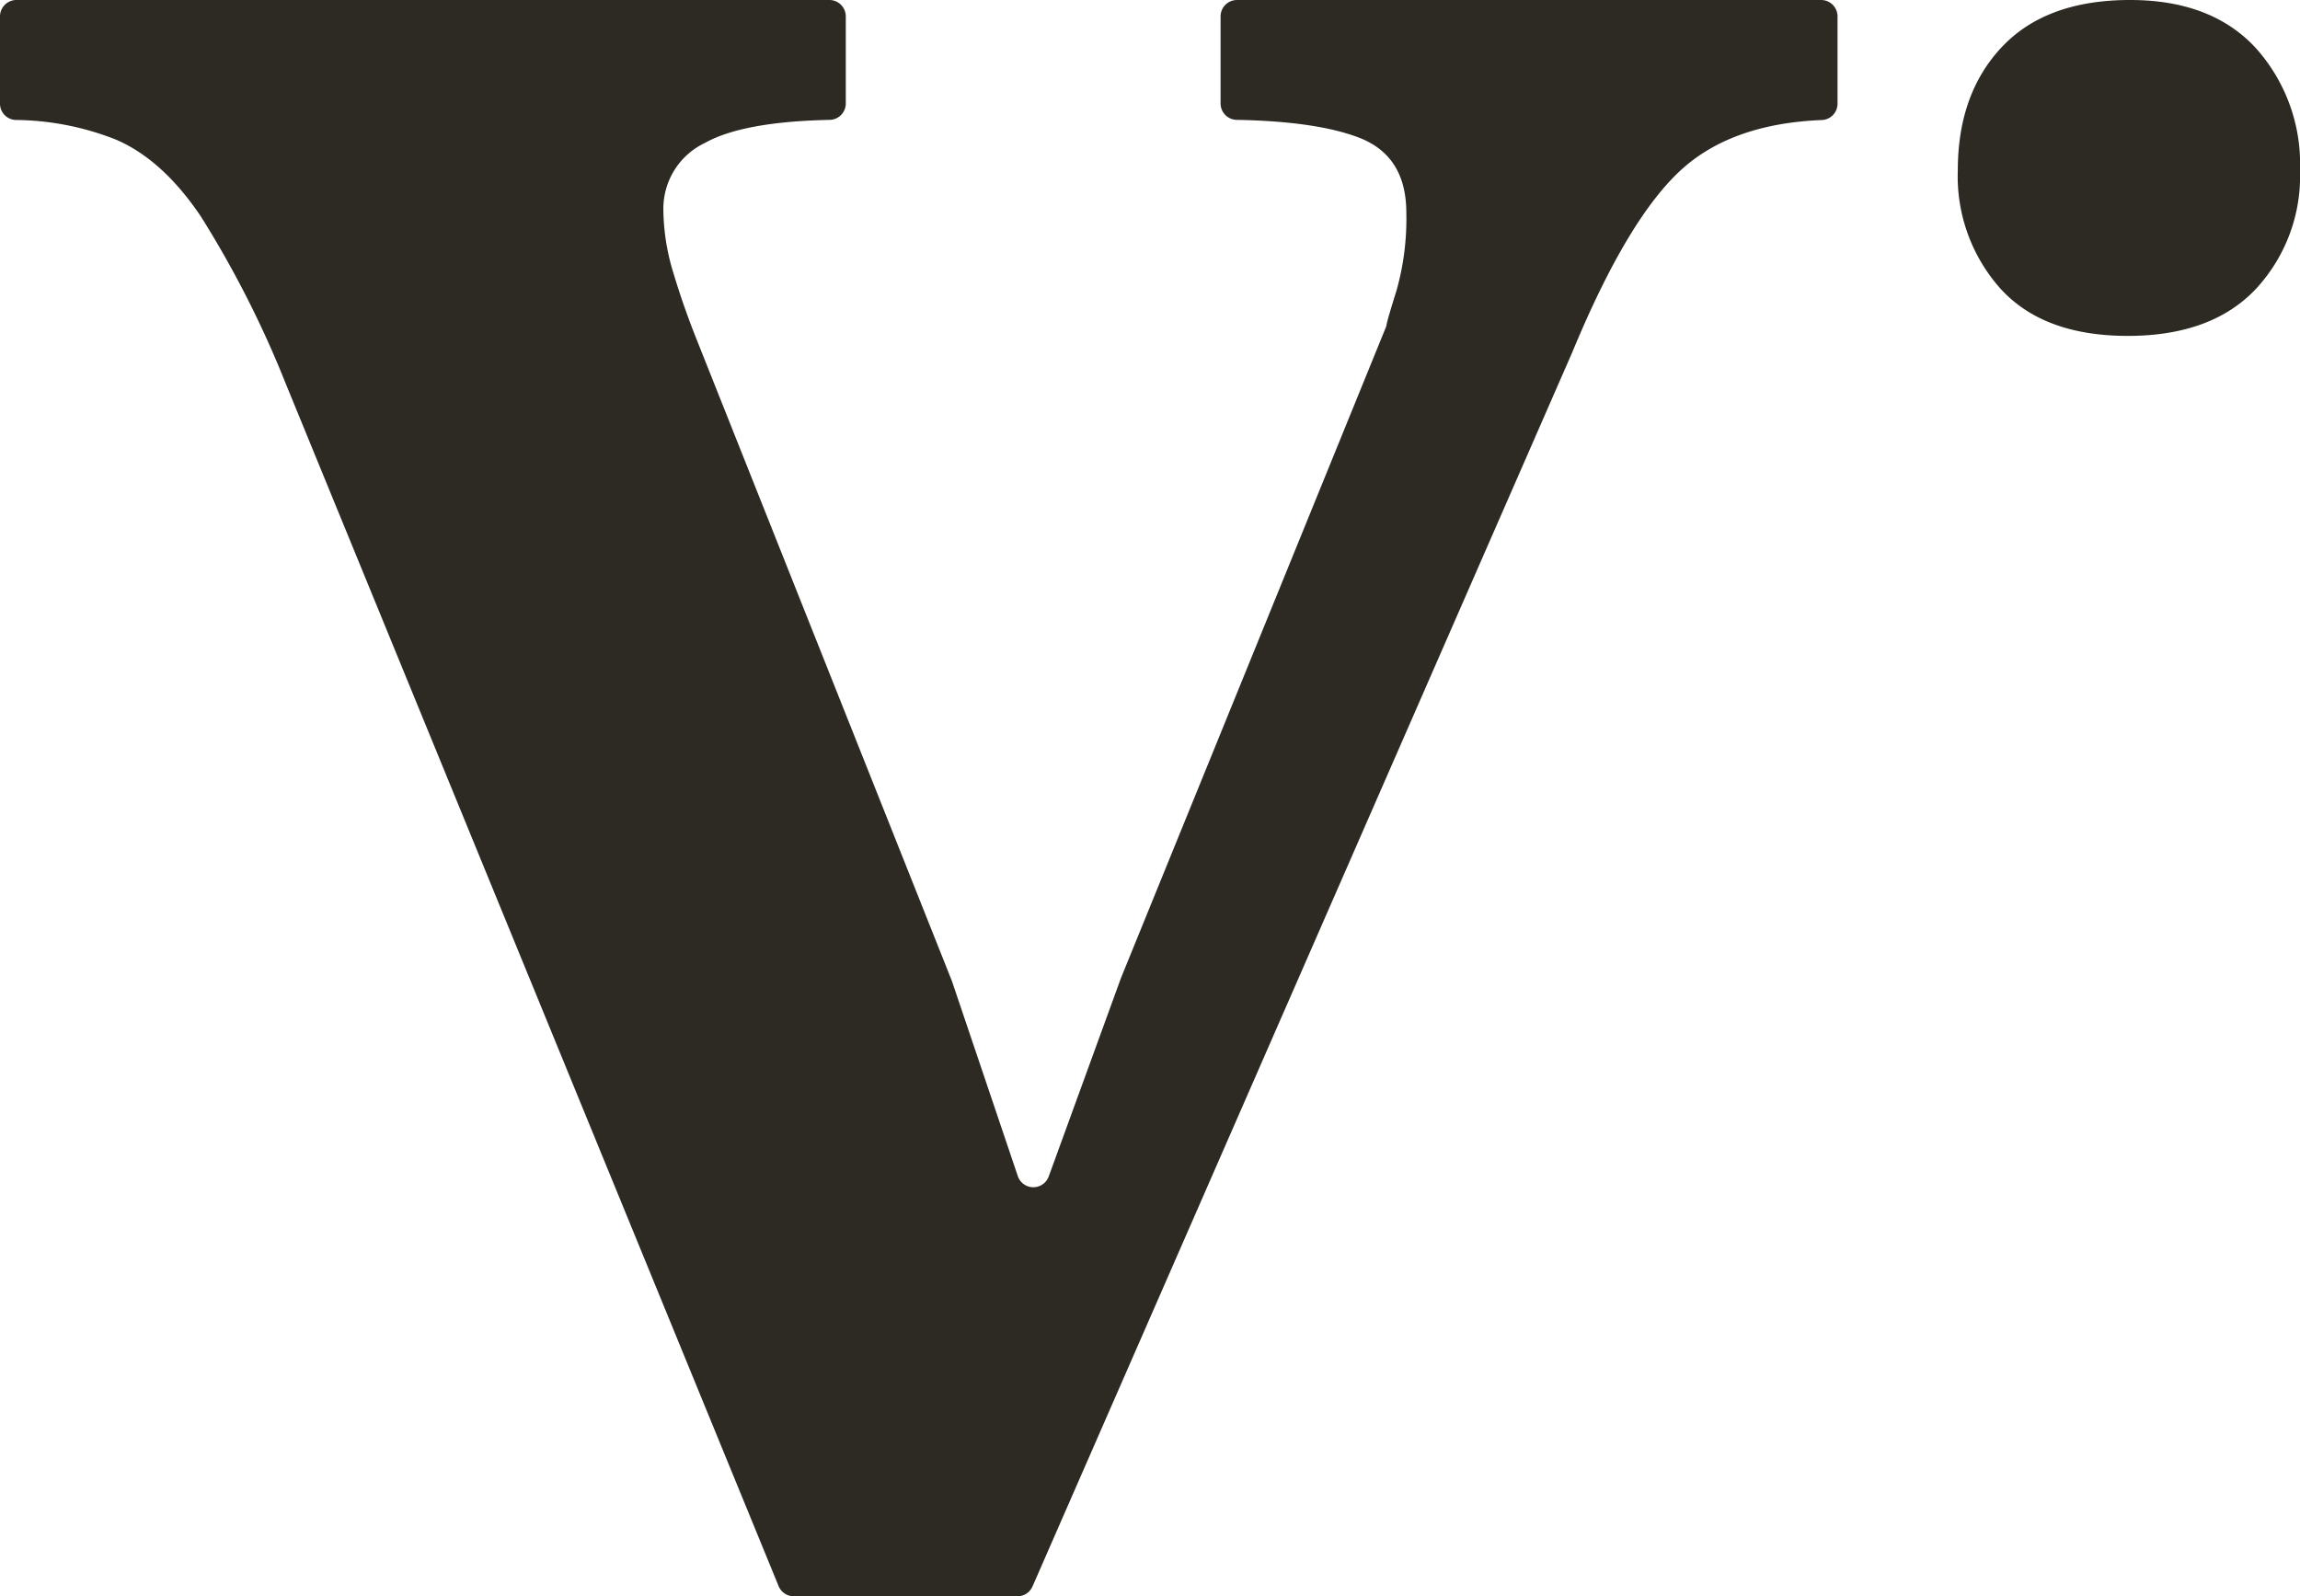 <svg
  id="Layer_1"
  data-name="Layer 1"
  xmlns="http://www.w3.org/2000/svg"
  xmlns:xlink="http://www.w3.org/1999/xlink"
  width="213.009"
  height="147.853"
  viewBox="0 0 213.009 147.853"
>
  <defs>
    <style>
      .cls-1 {
        fill: none;
      }

      .cls-2 {
        clip-path: url(#clip-path);
      }

      .cls-3 {
        fill: #2d2a23;
      }
    </style>
    <clipPath id="clip-path">
      <rect class="cls-1" width="213.009" height="147.853" />
    </clipPath>
  </defs>
  <g class="cls-2">
    <g>
      <path
        class="cls-3"
        d="M94.234,147.853H73.512a1.516,1.516,0,0,1-1.404-.944L26.418,35.423a95.213,95.213,0,0,0-7.833-15.402q-3.535-5.234-7.833-7.084a25.846,25.846,0,0,0-9.309-1.825A1.511,1.511,0,0,1,0,9.593V1.522A1.52,1.52,0,0,1,1.518,0H76.813A1.52,1.52,0,0,1,78.331,1.522V9.586A1.522,1.522,0,0,1,76.832,11.103q-8.037.166-11.556,2.141A6.737,6.737,0,0,0,61.436,19.406a20.406,20.406,0,0,0,.921,5.852q.922,3.083,2.15,6.16l23.638,59.413c.01.025.019.05.028.076l6.088,18.026a1.517,1.517,0,0,0,2.864.034l6.701-18.406L128.325,30.372a1.363,1.363,0,0,0,.087-.285q.091-.529.911-3.135a24.407,24.407,0,0,0,.921-7.239q0-5.233-4.301-6.931-3.927-1.541-11.422-1.681a1.517,1.517,0,0,1-1.48-1.521V1.522A1.52,1.52,0,0,1,114.56,0h54.1a1.52,1.52,0,0,1,1.518,1.522V9.599a1.511,1.511,0,0,1-1.437,1.518q-8.182.327-12.847,4.439-5.067,4.469-10.291,17.095L95.624,146.942a1.517,1.517,0,0,1-1.39.911Z"
      />
      <path
        class="cls-3"
        d="M197.052,31.112q-7.76,0-11.745-4.333a15.614,15.614,0,0,1-3.989-11.001q0-7.11,4.1-11.445Q189.517-0,197.274,0q7.532,0,11.636,4.444A16.084,16.084,0,0,1,213.009,15.778a15.37,15.37,0,0,1-4.1,11.001Q204.805,31.112,197.052,31.112Z"
      />
    </g>
  </g>
</svg>
